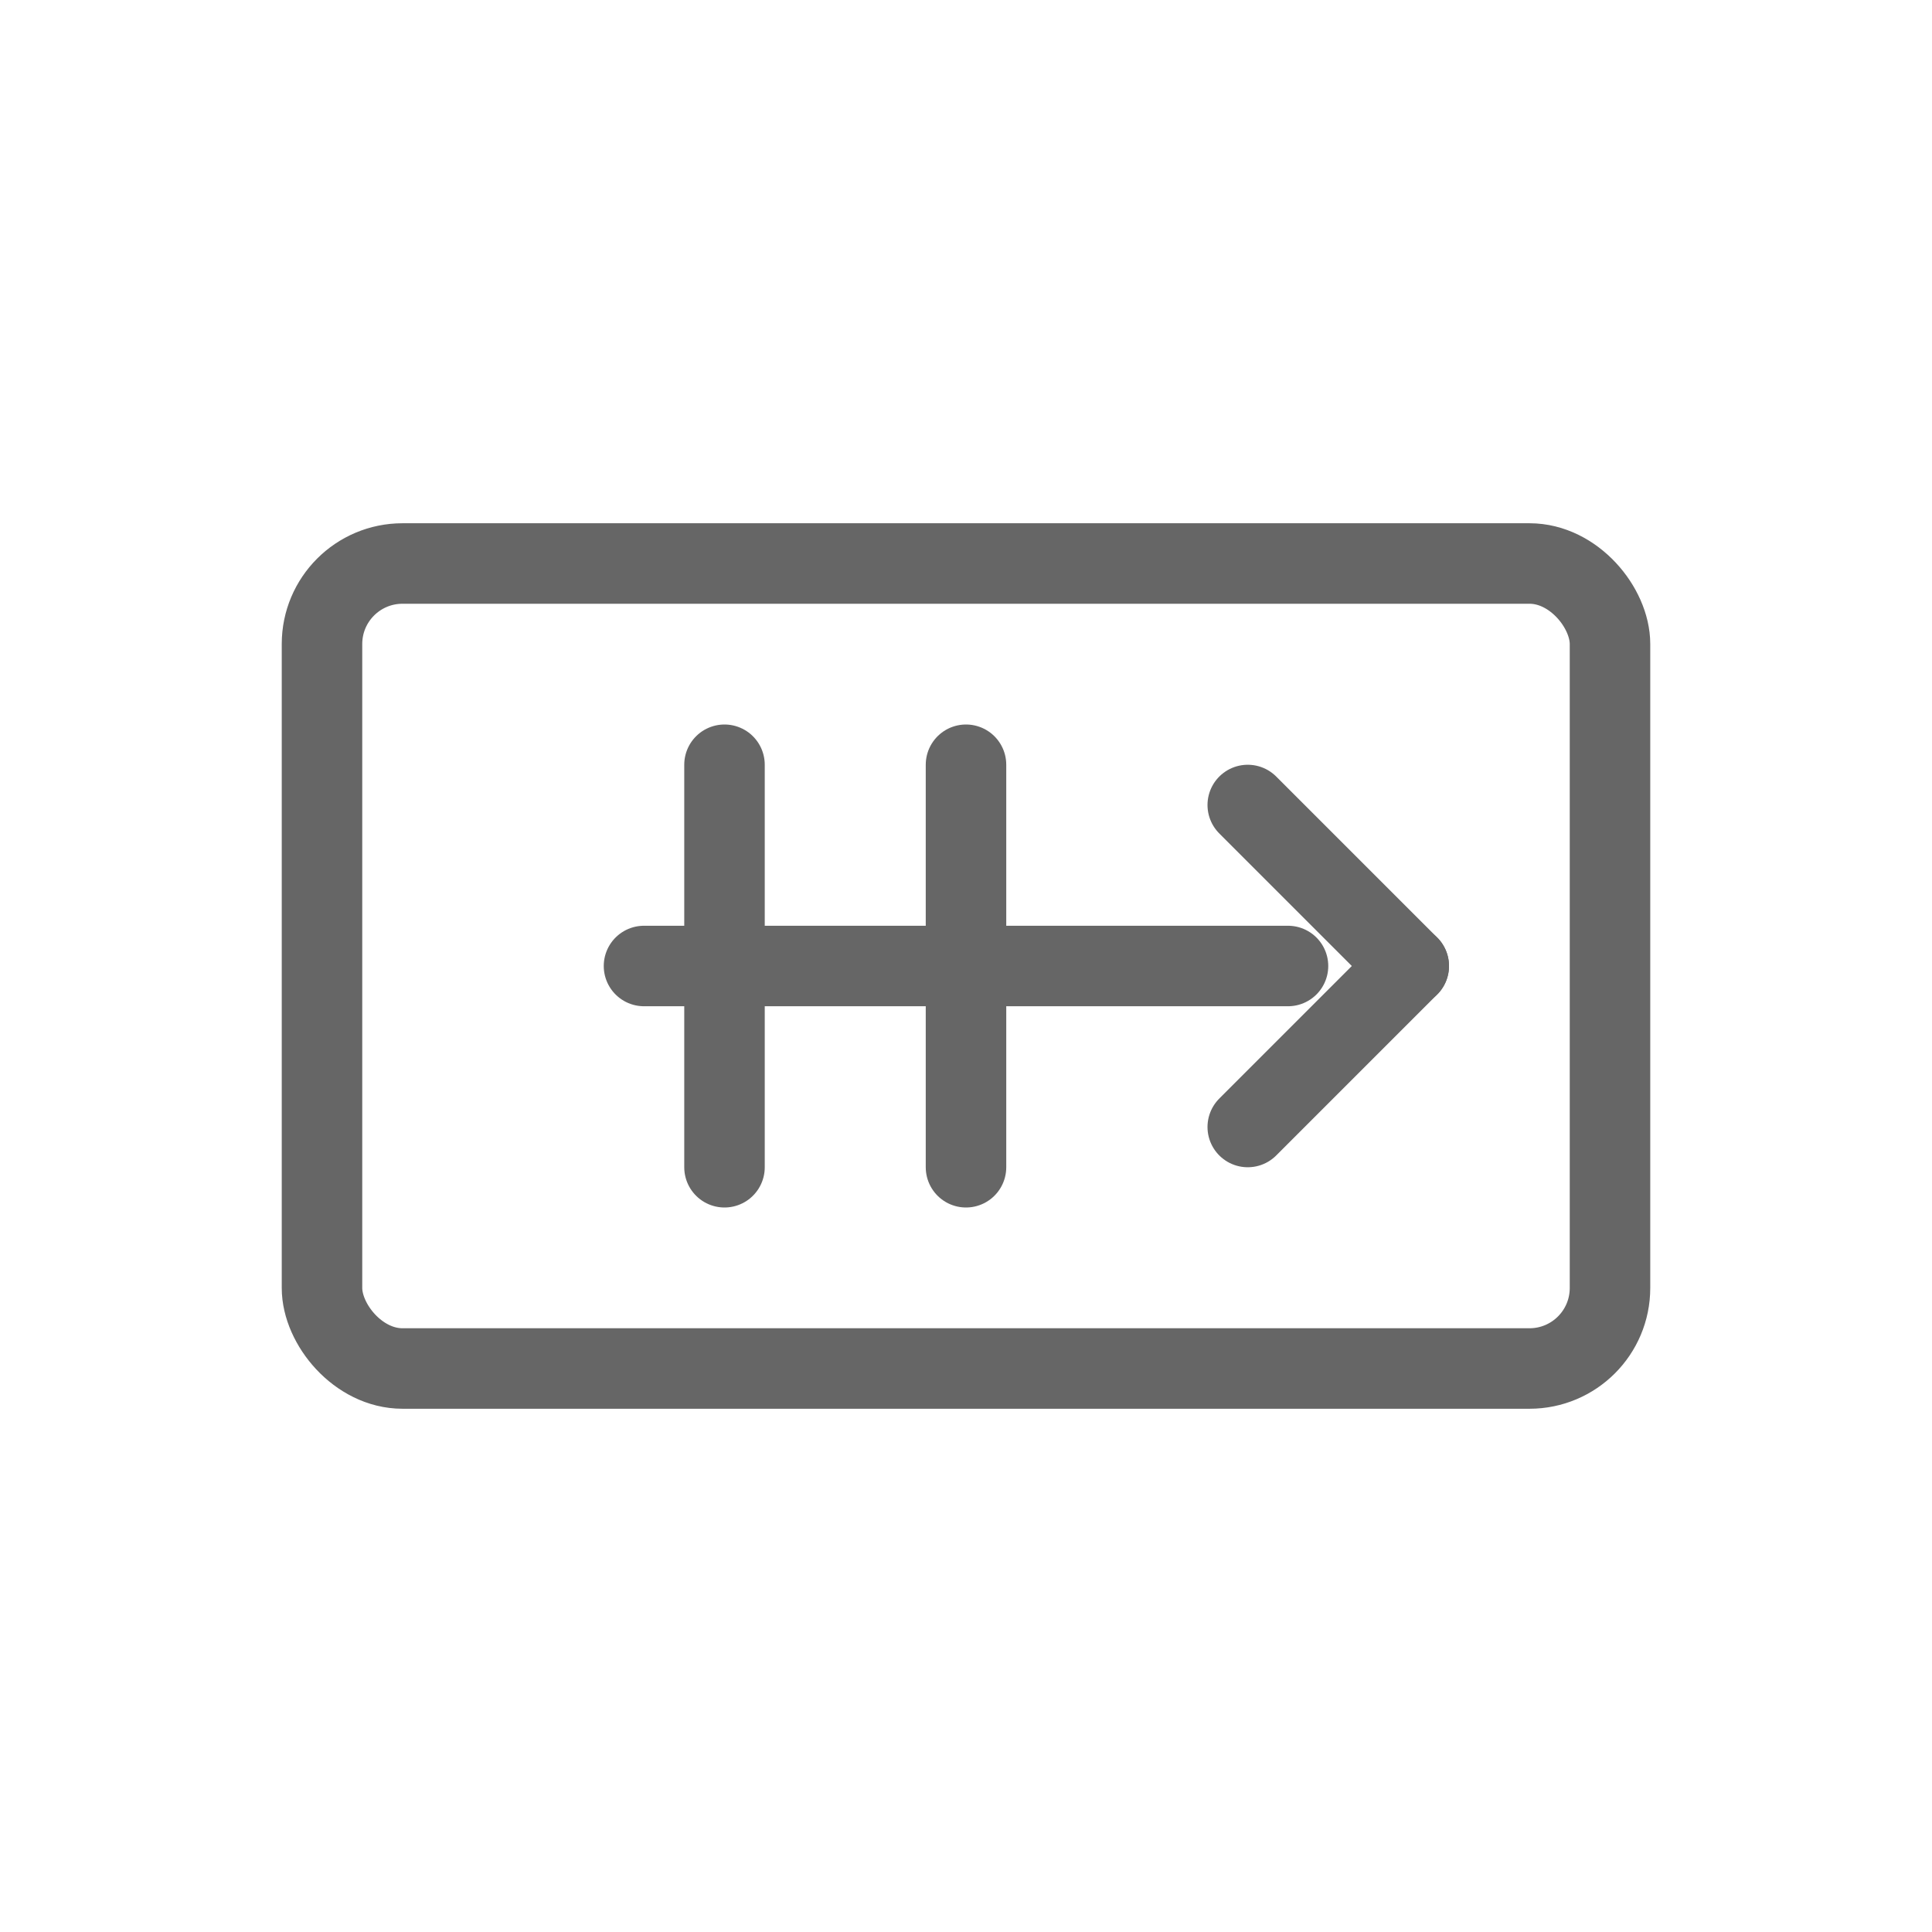 <svg viewBox="0 0 48 48" xmlns="http://www.w3.org/2000/svg">
  <g fill="none" stroke="#666" stroke-width="2" stroke-linecap="round" stroke-linejoin="round">
    <rect x="8" y="14" width="32" height="20" rx="2"/>
    <path d="M16 24h16"/>
    <path d="M35 24l-4-4"/>
    <path d="M35 24l-4 4"/>
    <path d="M18 19v10"/>
    <path d="M24 19v10"/>
  </g>
</svg>